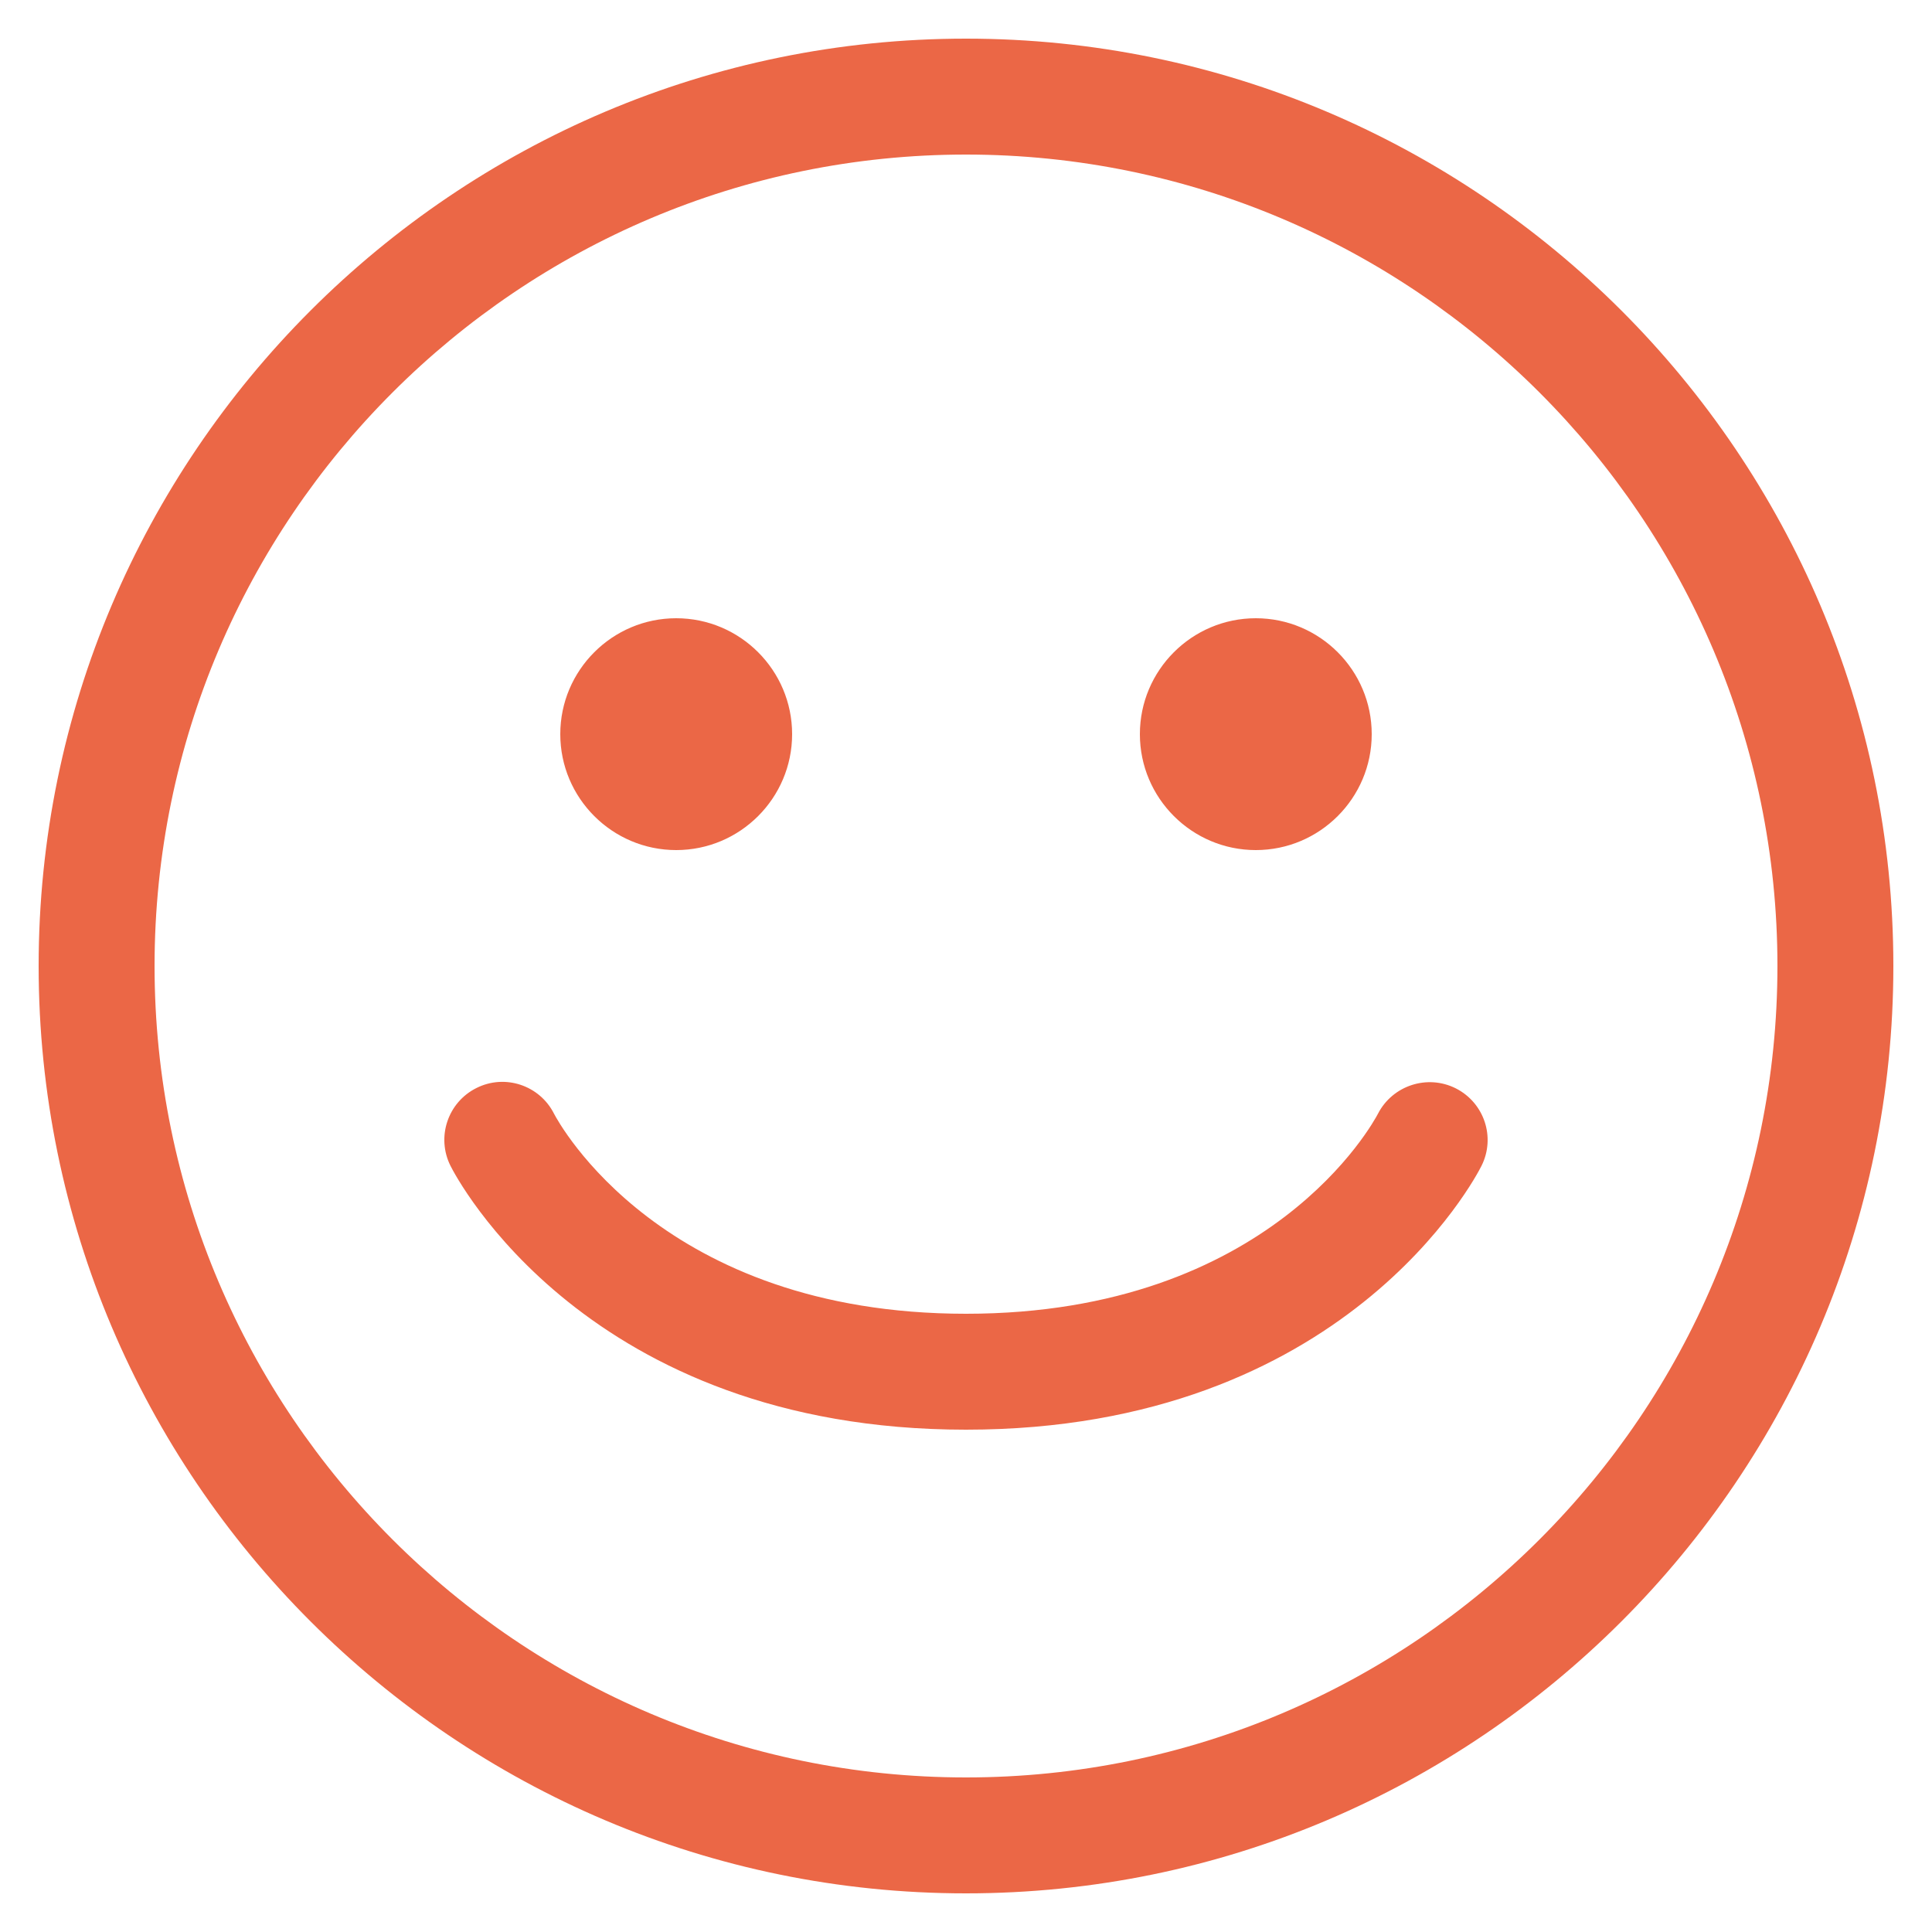 <svg width="48" height="48" viewBox="0 0 48 48" fill="none" xmlns="http://www.w3.org/2000/svg">
<g clip-path="url(#clip0_61_720)">
<path d="M24 47.04C11.296 47.04 0.96 36.704 0.96 24C0.96 11.296 11.296 0.96 24 0.96C36.704 0.96 47.04 11.296 47.04 24C47.04 36.704 36.704 47.04 24 47.04ZM24 3.84C12.884 3.84 3.84 12.884 3.84 24C3.84 35.116 12.884 44.16 24 44.16C35.116 44.16 44.16 35.116 44.16 24C44.16 12.884 35.116 3.84 24 3.84ZM36.808 28.964C37.162 28.256 36.876 27.4 36.171 27.041C35.465 26.685 34.601 26.965 34.237 27.667C34.131 27.87 31.573 32.64 24 32.64C16.445 32.64 13.881 27.893 13.764 27.669C13.407 26.962 12.544 26.675 11.836 27.032C11.124 27.388 10.836 28.253 11.192 28.964C11.326 29.232 14.578 35.52 24 35.52C33.422 35.52 36.674 29.232 36.808 28.964ZM31.2 21.12C29.612 21.12 28.32 19.828 28.32 18.24C28.32 16.652 29.612 15.36 31.2 15.36C32.788 15.36 34.08 16.652 34.08 18.24C34.08 19.828 32.788 21.12 31.2 21.12ZM16.8 21.12C15.212 21.12 13.92 19.828 13.92 18.24C13.92 16.652 15.212 15.36 16.8 15.36C18.388 15.36 19.68 16.652 19.68 18.24C19.68 19.828 18.388 21.12 16.8 21.12Z" fill="#EB6746"/>
</g>
<defs>
<clipPath id="clip0_61_720">
<rect width="48" height="48" fill="white"/>
</clipPath>
</defs>
</svg>
